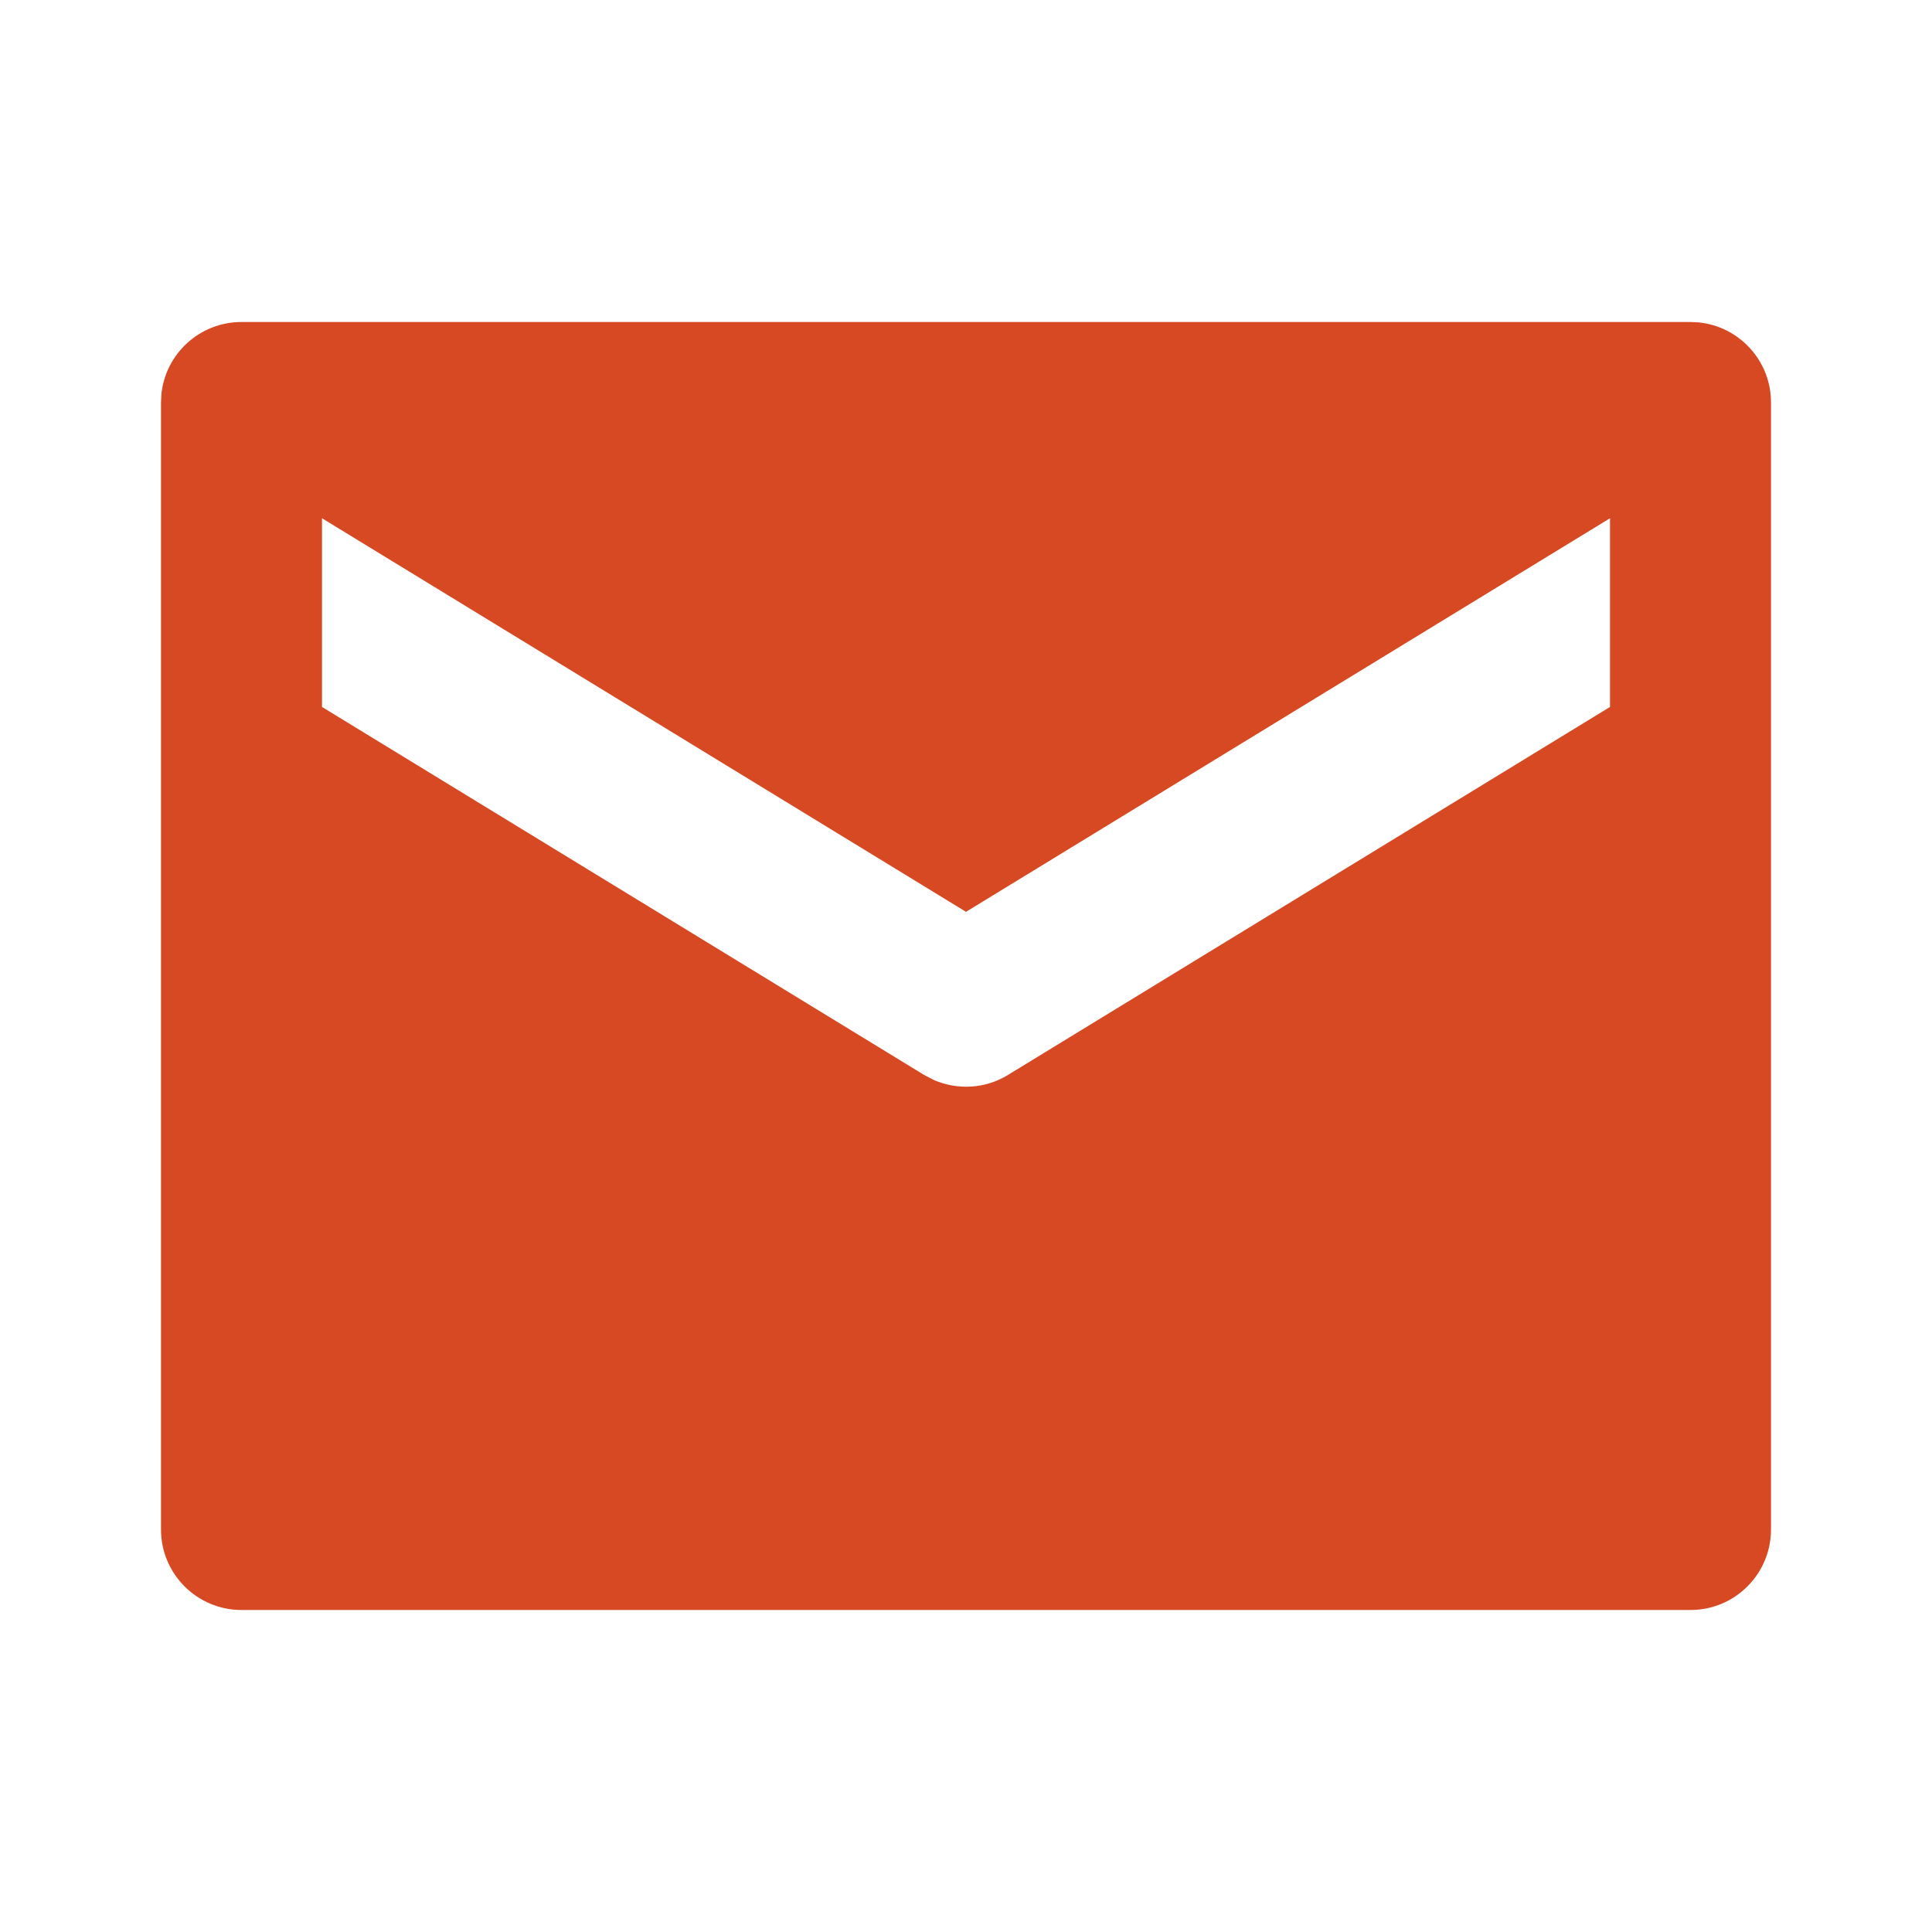 <svg xmlns="http://www.w3.org/2000/svg" fill="none" viewBox="0 0 24 24" height="24" width="24">
  <g id="mail-fill">
    <path id="Union" fill="#d64923" d="M21.102 4.005C21.607 4.056 22 4.482 22 5v14c0 0.552 -0.448 1 -1 1H3c-0.552 0 -1 -0.448 -1 -1V5l0.005 -0.103C2.056 4.393 2.482 4 3 4h18zM12 11.327 4 6.438v2.344l7.479 4.571 0.124 0.064c0.296 0.128 0.639 0.108 0.919 -0.064L20 8.782V6.438z" stroke-width="1"></path>
  </g>
</svg>
